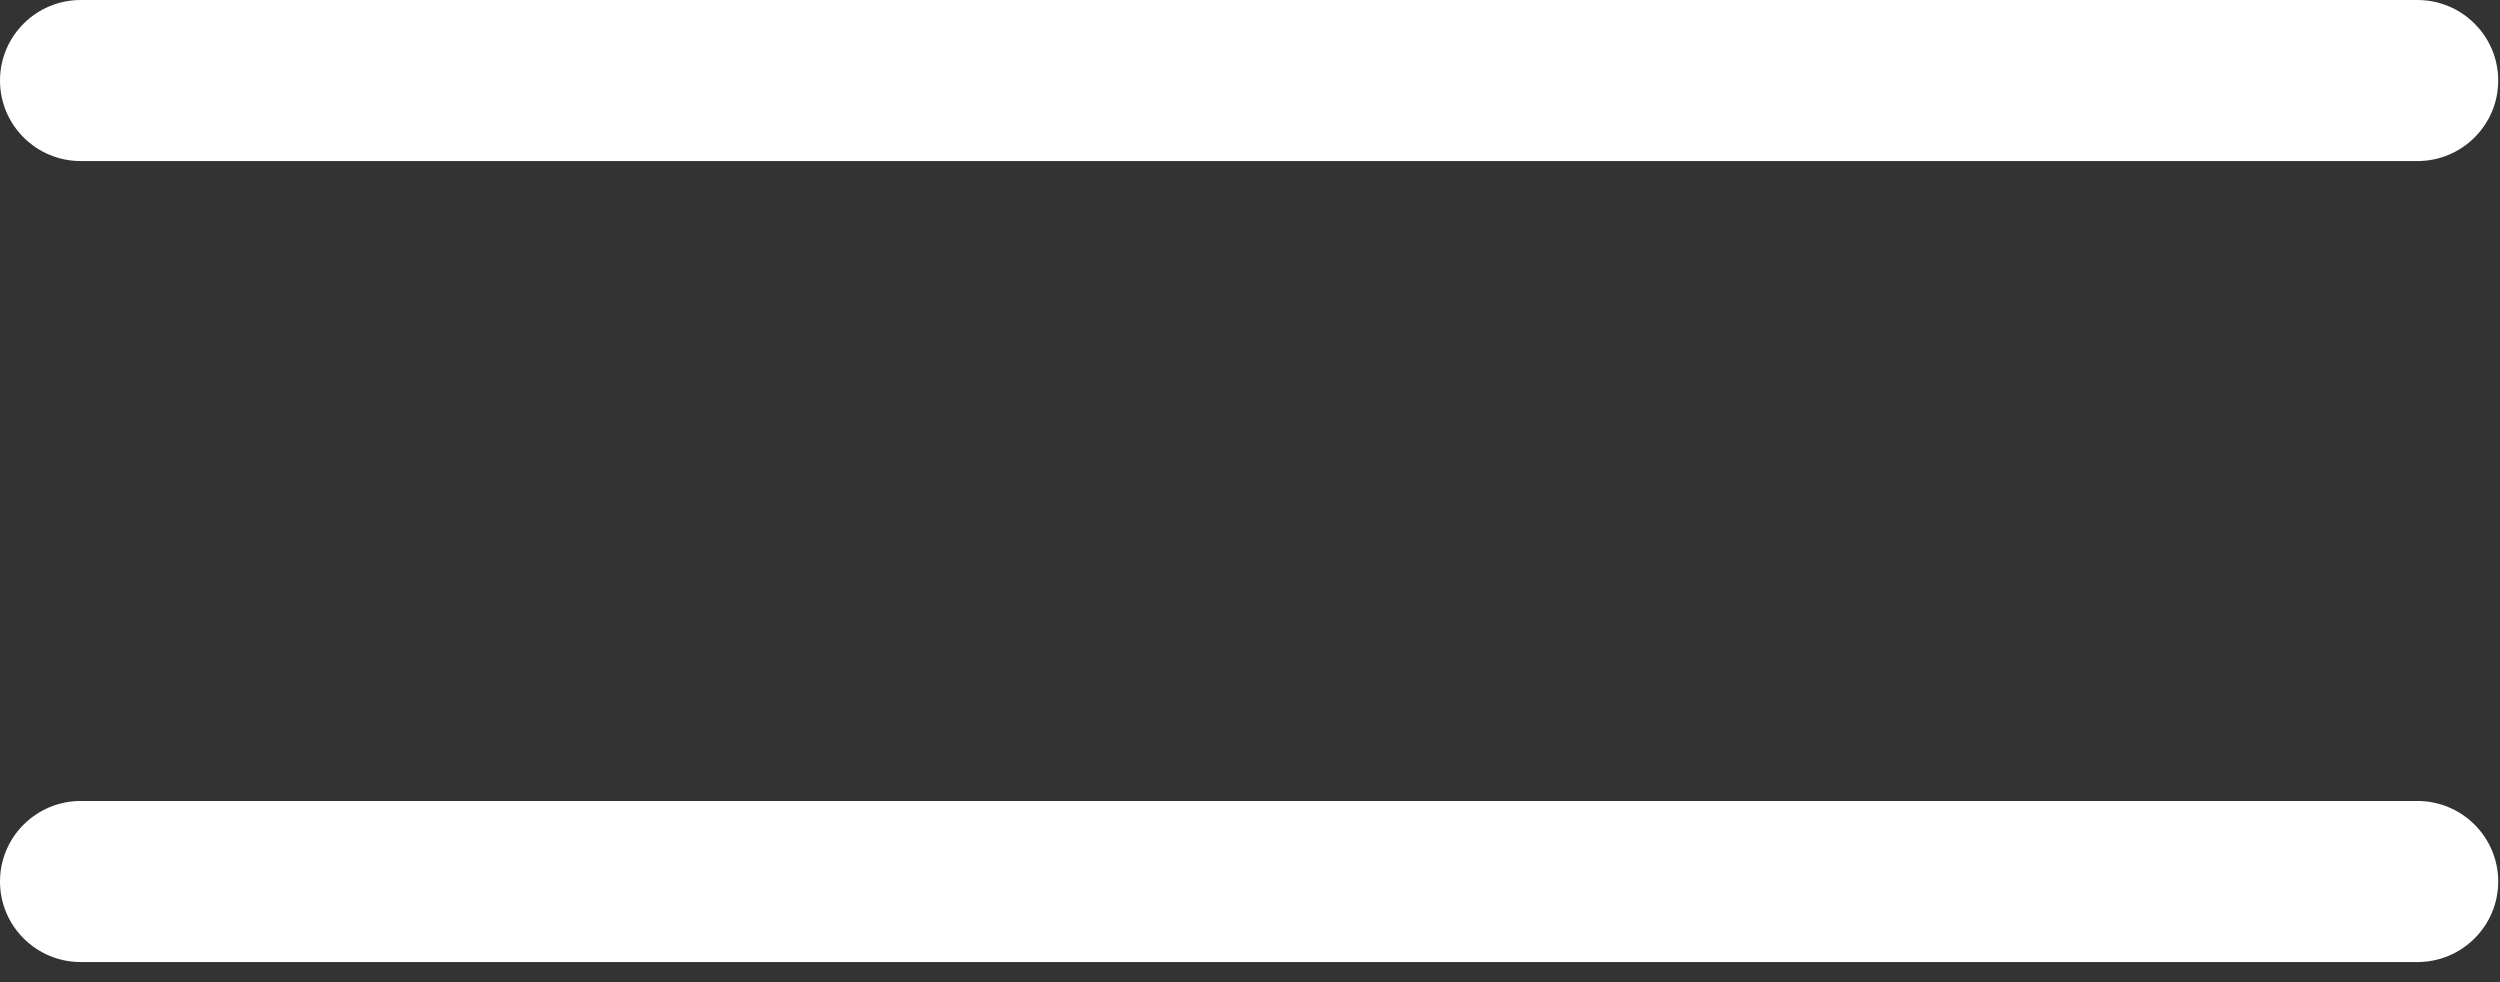 <svg xmlns="http://www.w3.org/2000/svg" width="28" height="11" viewBox="0 0 28 11" fill="none"><rect x="0" y="0" width="28" height="11" fill="#333333" stroke="none"/><path id="Vector" d="M0.905 0H27.075C27.574 0 27.98 0.404 27.98 0.902C27.98 1.4 27.574 1.804 27.075 1.804L27.062 1.804H0.905C0.405 1.804 0 1.4 0 0.902C0 0.404 0.405 0 0.905 0ZM0.905 8.971H27.075C27.574 8.971 27.98 9.375 27.98 9.873C27.98 10.371 27.574 10.775 27.075 10.775L27.062 10.775H0.918L0.905 10.775C0.405 10.775 0 10.371 0 9.873C0 9.375 0.405 8.971 0.905 8.971Z" fill="white"></path></svg>